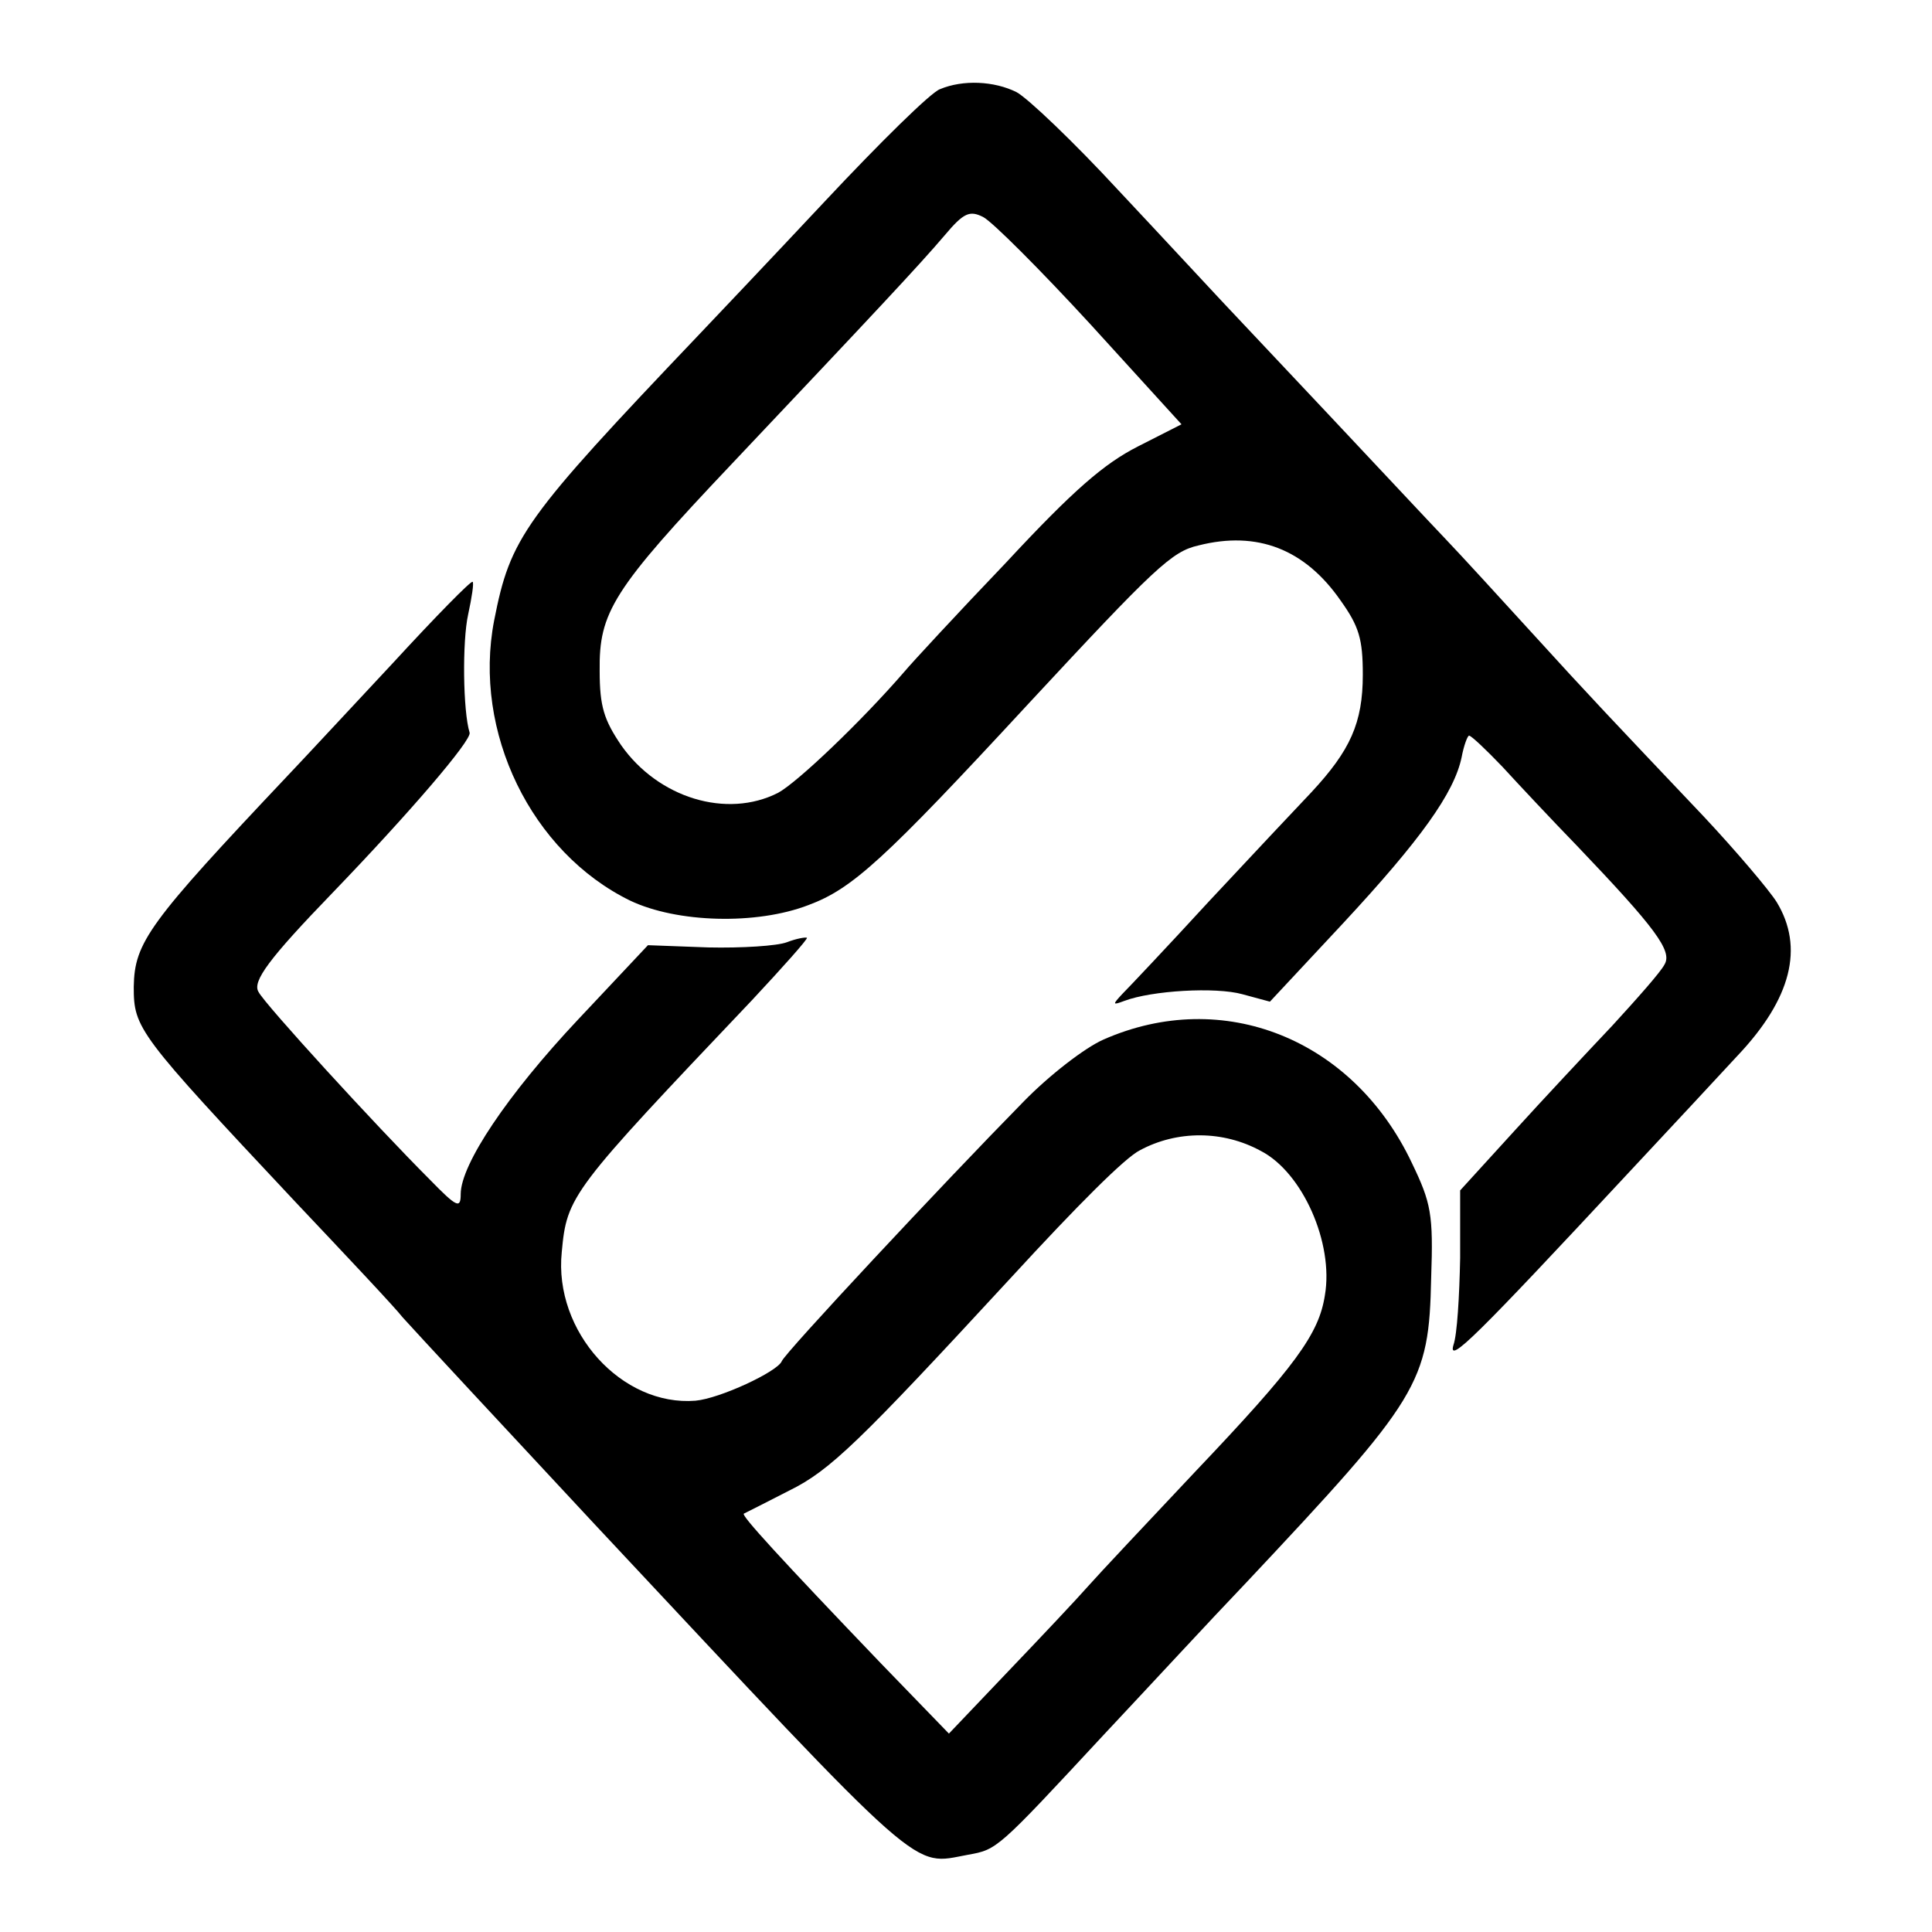 <?xml version="1.0" standalone="no"?>
<!DOCTYPE svg PUBLIC "-//W3C//DTD SVG 20010904//EN"
 "http://www.w3.org/TR/2001/REC-SVG-20010904/DTD/svg10.dtd">
<svg version="1.0" xmlns="http://www.w3.org/2000/svg"
 width="260pt" height="260pt" viewBox="0 0 260 260"
 preserveAspectRatio="xMidYMid meet">
<g transform="translate(0,260) scale(0.1,-0.1)"
fill="#000000" stroke="none">
<path d="M1265 2480 c-12 -4 -81 -72 -155 -151 -74 -79 -150 -159 -169 -179
-237 -249 -254 -273 -276 -385 -29 -150 50 -312 183 -377 63 -30 170 -33 240
-6 59 22 101 60 297 272 169 182 192 204 228 212 79 20 143 -5 191 -74 25 -35
30 -52 30 -100 0 -65 -17 -102 -69 -158 -20 -21 -82 -87 -138 -147 -56 -61
-109 -117 -117 -125 -13 -14 -13 -15 3 -9 37 14 123 19 159 9 l37 -10 98 105
c105 113 150 176 160 224 3 16 8 29 10 29 3 0 23 -19 45 -42 22 -24 67 -72
100 -106 106 -111 129 -142 118 -160 -5 -10 -37 -46 -70 -82 -34 -36 -94 -100
-133 -143 l-72 -79 0 -91 c-1 -51 -4 -103 -9 -117 -8 -27 31 12 234 230 58 62
124 133 148 159 73 77 90 146 53 207 -10 16 -54 68 -98 115 -127 134 -151 159
-232 248 -42 46 -94 103 -116 126 -22 23 -92 98 -156 166 -64 68 -130 138
-145 154 -16 17 -78 84 -139 149 -60 65 -122 124 -137 132 -30 15 -72 17 -103
4z m203 -317 l122 -134 -59 -30 c-45 -23 -86 -58 -177 -156 -66 -69 -127 -135
-137 -147 -58 -67 -144 -149 -170 -163 -69 -35 -161 -7 -211 64 -23 34 -29 52
-29 100 -1 79 17 109 179 280 190 201 251 266 285 306 26 31 34 34 52 25 12
-6 77 -71 145 -145z"/>
<path d="M529 1708 c-57 -61 -121 -130 -142 -152 -187 -198 -206 -224 -207
-284 0 -56 5 -63 218 -290 69 -73 134 -142 144 -155 17 -19 135 -146 258 -278
451 -482 426 -459 503 -445 39 7 39 7 182 161 61 65 146 157 191 204 235 250
247 269 250 411 3 86 0 101 -26 155 -79 167 -254 237 -415 166 -25 -11 -73
-48 -108 -84 -108 -110 -322 -339 -325 -349 -6 -14 -83 -50 -116 -53 -99 -8
-191 93 -180 200 7 76 12 82 256 339 42 45 75 82 74 84 -2 1 -14 -1 -27 -6
-13 -5 -61 -8 -106 -7 l-81 3 -94 -100 c-95 -101 -158 -195 -158 -235 0 -20
-5 -18 -42 20 -73 73 -222 236 -230 252 -9 14 14 45 100 134 104 108 187 205
184 215 -9 29 -10 123 -2 159 5 23 8 43 6 44 -2 2 -50 -47 -107 -109z m1168
-657 c56 -29 98 -124 86 -194 -8 -52 -39 -95 -175 -238 -64 -68 -129 -137
-144 -154 -14 -16 -63 -68 -107 -114 l-80 -84 -91 94 c-137 143 -189 200 -185
202 2 1 30 15 61 31 55 27 94 65 298 286 91 99 154 162 174 172 50 27 112 27
163 -1z"/>
</g>
</svg>

